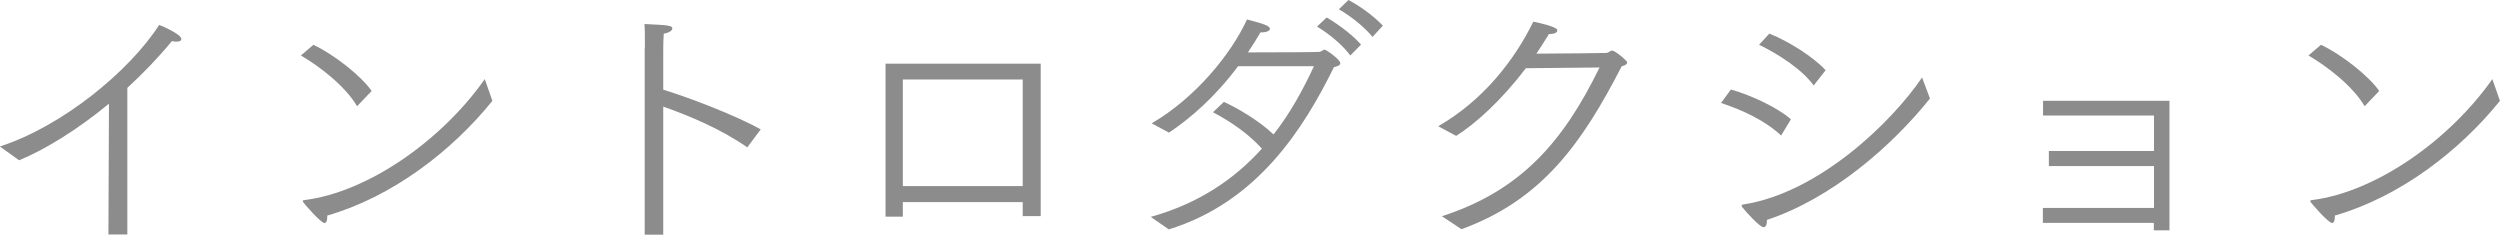 <?xml version="1.0" encoding="UTF-8"?>
<svg id="_レイヤー_2" data-name="レイヤー 2" xmlns="http://www.w3.org/2000/svg" viewBox="0 0 137.43 12.9">
  <defs>
    <style>
      .cls-1 {
        fill: #8c8c8c;
        stroke-width: 0px;
      }
    </style>
  </defs>
  <g id="_レイヤー_1-2" data-name="レイヤー 1">
    <g>
      <path class="cls-1" d="M0,8.05C3.42,6.94,7.1,3.93,8.75,1.37c.23.08,1.22.53,1.22.77,0,.09-.09.15-.27.15-.08,0-.15-.01-.25-.03-.74.9-1.58,1.77-2.45,2.57v8.06h-1.04l.03-7.19c-1.71,1.41-3.5,2.52-4.94,3.11l-1.05-.75Z"/>
      <path class="cls-1" d="M17.22,2.46c1.16.54,2.66,1.74,3.21,2.54l-.8.84c-.65-1.11-2.06-2.19-3.09-2.79l.68-.58ZM27.07,5.54c-2.24,2.78-5.53,5.29-9.08,6.31v.09c0,.23-.08.32-.15.32-.21,0-1.16-1.11-1.17-1.14s-.03-.06-.03-.08.02-.03.09-.04c3.57-.45,7.6-3.35,9.92-6.65l.42,1.2Z"/>
      <path class="cls-1" d="M35.45,2.63v-.45c0-.26,0-.59-.02-.86,1.26.06,1.53.08,1.53.24,0,.11-.14.23-.47.29-.03.38-.03.74-.03.96v2.12c1.53.47,3.96,1.41,5.36,2.18l-.74.99c-1.47-1.02-3.2-1.74-4.62-2.24v7.04h-1.02V2.63Z"/>
      <path class="cls-1" d="M48.68,3.5h8.53v8.38h-.99v-.77h-6.59v.8h-.95V3.5ZM56.22,10.23v-5.86h-6.59v5.86h6.59Z"/>
      <path class="cls-1" d="M63.27,11.92c2.67-.75,4.61-2.1,6.1-3.75-.77-.84-1.68-1.46-2.69-2l.6-.57c.65.3,1.85.96,2.73,1.79.92-1.17,1.62-2.46,2.22-3.75h-4.17c-1.28,1.71-2.63,2.87-3.8,3.65l-.95-.51c2.37-1.38,4.35-3.77,5.24-5.71.89.23,1.26.35,1.26.51,0,.1-.15.2-.48.2h-.04c-.23.39-.45.75-.69,1.1,1.35,0,3.87-.01,3.95-.03.12-.03.18-.12.27-.12.08,0,.86.54.86.75,0,.11-.17.17-.35.21-1.68,3.41-4.22,7.42-9.08,8.92l-.98-.68ZM72.93.96c.36.21,1.29.81,1.89,1.49l-.59.6c-.36-.5-1.07-1.13-1.83-1.59l.53-.5ZM74.13,0c.35.18,1.22.71,1.89,1.41l-.57.62c-.41-.5-1.08-1.07-1.85-1.52l.53-.51Z"/>
      <path class="cls-1" d="M79.25,11.89c4.38-1.41,6.7-4.13,8.68-8.18l-4.05.04c-1.34,1.76-2.73,3.02-3.83,3.72l-.99-.53c2.45-1.41,4.17-3.59,5.23-5.75,1.23.26,1.32.41,1.32.48,0,.11-.14.2-.42.2h-.04c-.23.38-.47.74-.69,1.08,1.55-.01,3.77-.03,3.86-.04.14-.03.2-.13.3-.13.17,0,.83.56.83.65s-.1.17-.3.21c-2.18,4.23-4.37,7.34-8.81,8.96l-1.07-.71Z"/>
      <path class="cls-1" d="M95.15,4.92c1.13.32,2.6,1.01,3.3,1.64l-.54.89c-.86-.81-2.07-1.38-3.3-1.79l.54-.74ZM106.09,5.42c-2.09,2.61-5.38,5.48-8.96,6.67v.08c0,.2-.07.32-.19.32-.2,0-1.01-.89-1.17-1.11-.01-.03-.03-.04-.03-.08s.03-.04.09-.06c4.13-.63,8.15-4.5,9.83-6.98l.44,1.17ZM97.27,1.85c1.1.44,2.42,1.29,3.09,2.01l-.66.84c-.63-.89-1.97-1.74-3-2.24l.57-.62Z"/>
      <path class="cls-1" d="M112.31,11.43h6.1v-2.3h-5.78v-.83h5.78v-1.95h-6.1s0-.81,0-.81h6.95v7.12h-.86v-.41h-6.1v-.83Z"/>
      <path class="cls-1" d="M127.58,2.46c1.16.54,2.66,1.74,3.21,2.54l-.8.84c-.65-1.11-2.06-2.19-3.09-2.79l.68-.58ZM137.43,5.54c-2.24,2.78-5.53,5.29-9.08,6.31v.09c0,.23-.08.32-.15.32-.21,0-1.16-1.11-1.17-1.14s-.03-.06-.03-.08.02-.03.09-.04c3.57-.45,7.6-3.35,9.92-6.65l.42,1.2Z"/>
    </g>
  </g>
</svg>